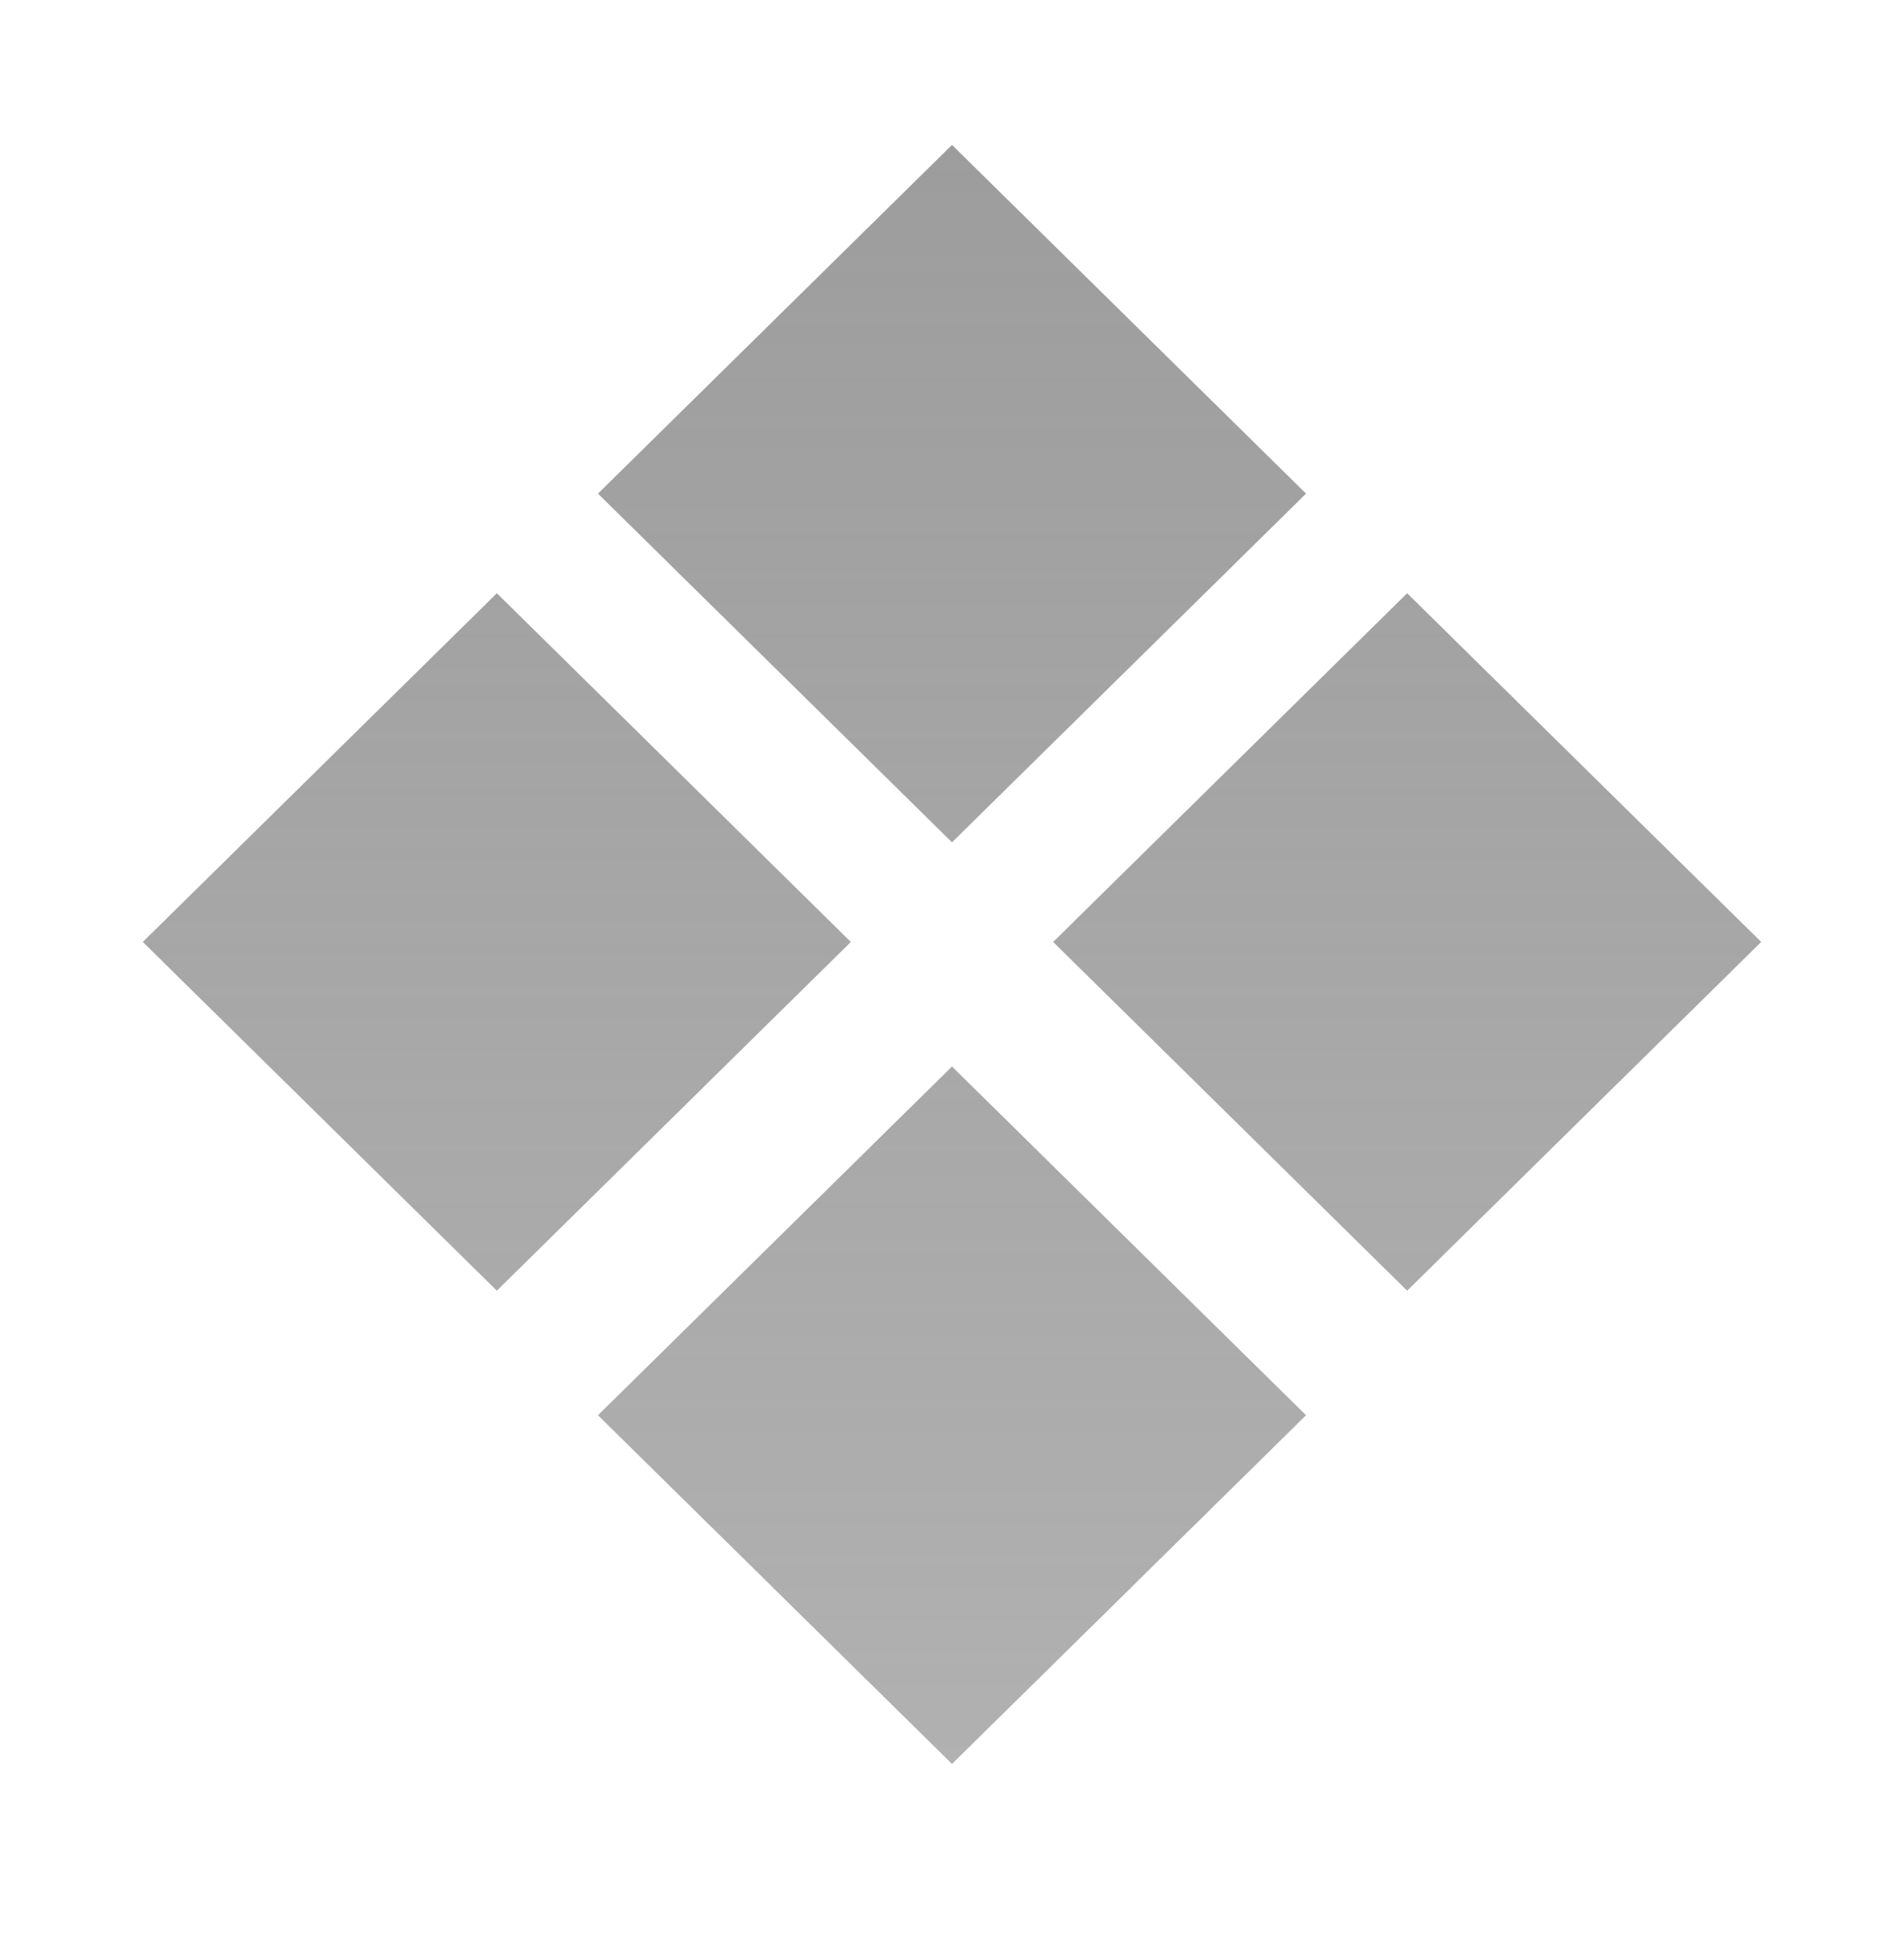 <svg width="40" height="41" viewBox="0 0 40 41" fill="none" xmlns="http://www.w3.org/2000/svg">
<path d="M12.562 10.366L20 17.689L27.438 10.366L20 3.043L12.562 10.366Z" fill="url(#paint0_linear_833_10392)"/>
<path d="M3 19.781L10.438 27.105L17.875 19.781L10.438 12.458L3 19.781Z" fill="url(#paint1_linear_833_10392)"/>
<path d="M20 37.043L12.562 29.72L20 22.397L27.438 29.72L20 37.043Z" fill="url(#paint2_linear_833_10392)"/>
<path d="M22.125 19.781L29.562 27.105L37 19.781L29.562 12.458L22.125 19.781Z" fill="url(#paint3_linear_833_10392)"/>
<defs>
<linearGradient id="paint0_linear_833_10392" x1="20" y1="3.043" x2="20" y2="37.043" gradientUnits="userSpaceOnUse">
<stop stop-color="#9D9D9D"/>
<stop offset="1" stop-color="#9D9D9D" stop-opacity="0.8"/>
</linearGradient>
<linearGradient id="paint1_linear_833_10392" x1="20" y1="3.043" x2="20" y2="37.043" gradientUnits="userSpaceOnUse">
<stop stop-color="#9D9D9D"/>
<stop offset="1" stop-color="#9D9D9D" stop-opacity="0.8"/>
</linearGradient>
<linearGradient id="paint2_linear_833_10392" x1="20" y1="3.043" x2="20" y2="37.043" gradientUnits="userSpaceOnUse">
<stop stop-color="#9D9D9D"/>
<stop offset="1" stop-color="#9D9D9D" stop-opacity="0.8"/>
</linearGradient>
<linearGradient id="paint3_linear_833_10392" x1="20" y1="3.043" x2="20" y2="37.043" gradientUnits="userSpaceOnUse">
<stop stop-color="#9D9D9D"/>
<stop offset="1" stop-color="#9D9D9D" stop-opacity="0.8"/>
</linearGradient>
</defs>
</svg>
